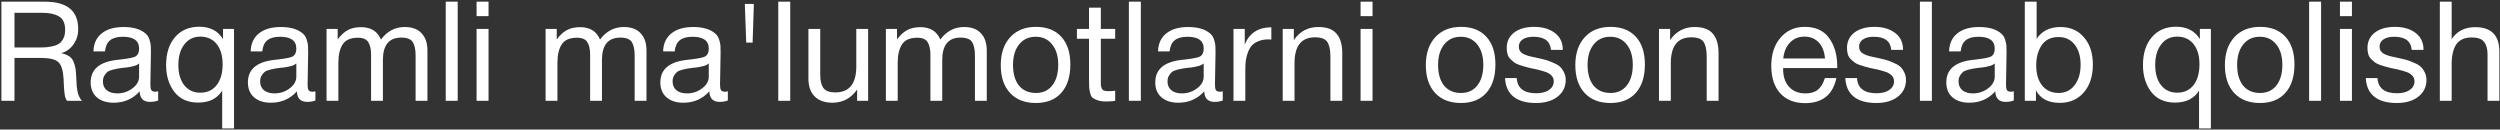 <?xml version="1.0" encoding="UTF-8"?> <svg xmlns="http://www.w3.org/2000/svg" width="1042" height="54" viewBox="0 0 1042 54" fill="none"><rect x="0" y="0" width="1042" height="54" fill="#333333" stroke="none"/><path d="M0.582 0.704H18.736C27.977 0.704 32.598 4.513 32.598 12.13C32.598 14.527 31.941 16.654 30.626 18.51C29.35 20.327 27.649 21.545 25.522 22.164C26.914 22.473 28.035 22.918 28.886 23.498C29.737 24.078 30.355 24.89 30.742 25.934C31.129 26.978 31.38 27.906 31.496 28.718C31.612 29.53 31.709 30.729 31.786 32.314C31.786 32.469 31.805 32.855 31.844 33.474C31.883 34.054 31.902 34.46 31.902 34.692C31.902 34.885 31.921 35.253 31.96 35.794C32.037 36.335 32.095 36.741 32.134 37.012C32.173 37.283 32.231 37.65 32.308 38.114C32.385 38.578 32.482 38.965 32.598 39.274C32.714 39.545 32.849 39.873 33.004 40.26C33.159 40.608 33.333 40.937 33.526 41.246C33.719 41.517 33.932 41.768 34.164 42H27.9C27.629 41.613 27.397 41.13 27.204 40.55C27.049 39.97 26.933 39.293 26.856 38.52C26.779 37.708 26.721 37.07 26.682 36.606C26.643 36.103 26.605 35.388 26.566 34.46C26.527 33.532 26.508 33.01 26.508 32.894C26.315 29.375 25.58 27.036 24.304 25.876C23.067 24.716 20.592 24.136 16.88 24.136H6.034V42H0.582V0.704ZM6.034 5.344V19.786H16.3C17.576 19.786 18.639 19.747 19.49 19.67C20.379 19.593 21.346 19.419 22.39 19.148C23.434 18.877 24.265 18.491 24.884 17.988C25.541 17.485 26.083 16.77 26.508 15.842C26.933 14.914 27.146 13.793 27.146 12.478C27.146 9.694 26.295 7.819 24.594 6.852C22.931 5.847 20.65 5.344 17.75 5.344H6.034ZM65.923 38.056V41.884C64.918 42.271 63.796 42.464 62.559 42.464C59.736 42.464 58.286 40.995 58.209 38.056C55.386 41.227 51.771 42.812 47.363 42.812C44.424 42.812 42.085 42.058 40.345 40.55C38.644 39.042 37.793 36.973 37.793 34.344C37.793 29.008 41.331 25.895 48.407 25.006C48.871 24.929 49.548 24.851 50.437 24.774C53.801 24.387 55.87 23.943 56.643 23.44C57.532 22.821 57.977 21.758 57.977 20.25C57.977 16.963 55.715 15.32 51.191 15.32C48.871 15.32 47.112 15.803 45.913 16.77C44.714 17.698 43.999 19.245 43.767 21.41H38.953C39.03 18.201 40.171 15.707 42.375 13.928C44.579 12.149 47.614 11.26 51.481 11.26C55.696 11.26 58.828 12.227 60.877 14.16C61.534 14.779 62.018 15.591 62.327 16.596C62.636 17.601 62.81 18.433 62.849 19.09C62.888 19.709 62.907 20.656 62.907 21.932C62.907 23.401 62.868 25.625 62.791 28.602C62.714 31.579 62.675 33.803 62.675 35.272C62.675 36.355 62.81 37.128 63.081 37.592C63.39 38.017 63.932 38.23 64.705 38.23C65.014 38.23 65.42 38.172 65.923 38.056ZM57.977 26.456C57.629 26.727 57.262 26.959 56.875 27.152C56.488 27.345 55.986 27.5 55.367 27.616C54.787 27.732 54.381 27.829 54.149 27.906C53.956 27.945 53.453 28.022 52.641 28.138C51.829 28.215 51.404 28.254 51.365 28.254C50.166 28.409 49.374 28.525 48.987 28.602C48.639 28.641 47.943 28.795 46.899 29.066C45.894 29.337 45.178 29.646 44.753 29.994C44.328 30.342 43.902 30.864 43.477 31.56C43.09 32.217 42.897 33.01 42.897 33.938C42.897 35.485 43.419 36.703 44.463 37.592C45.546 38.481 47.015 38.926 48.871 38.926C51.23 38.926 53.337 38.23 55.193 36.838C57.049 35.446 57.977 33.803 57.977 31.908V26.456ZM97.539 12.072V53.542H92.609V37.766C90.56 41.091 87.215 42.754 82.575 42.754C78.283 42.754 74.977 41.265 72.657 38.288C70.376 35.272 69.235 31.56 69.235 27.152C69.235 22.241 70.473 18.355 72.947 15.494C75.422 12.594 78.786 11.144 83.039 11.144C87.563 11.144 90.869 12.865 92.957 16.306V12.072H97.539ZM83.445 15.262C80.7 15.262 78.496 16.345 76.833 18.51C75.171 20.637 74.339 23.498 74.339 27.094C74.339 30.613 75.151 33.416 76.775 35.504C78.438 37.592 80.681 38.636 83.503 38.636C86.365 38.636 88.627 37.592 90.289 35.504C91.952 33.377 92.783 30.477 92.783 26.804C92.783 23.208 91.952 20.385 90.289 18.336C88.627 16.287 86.345 15.262 83.445 15.262ZM131.456 38.056V41.884C130.451 42.271 129.33 42.464 128.092 42.464C125.27 42.464 123.82 40.995 123.742 38.056C120.92 41.227 117.304 42.812 112.896 42.812C109.958 42.812 107.618 42.058 105.878 40.55C104.177 39.042 103.326 36.973 103.326 34.344C103.326 29.008 106.864 25.895 113.94 25.006C114.404 24.929 115.081 24.851 115.97 24.774C119.334 24.387 121.403 23.943 122.176 23.44C123.066 22.821 123.51 21.758 123.51 20.25C123.51 16.963 121.248 15.32 116.724 15.32C114.404 15.32 112.645 15.803 111.446 16.77C110.248 17.698 109.532 19.245 109.3 21.41H104.486C104.564 18.201 105.704 15.707 107.908 13.928C110.112 12.149 113.148 11.26 117.014 11.26C121.229 11.26 124.361 12.227 126.41 14.16C127.068 14.779 127.551 15.591 127.86 16.596C128.17 17.601 128.344 18.433 128.382 19.09C128.421 19.709 128.44 20.656 128.44 21.932C128.44 23.401 128.402 25.625 128.324 28.602C128.247 31.579 128.208 33.803 128.208 35.272C128.208 36.355 128.344 37.128 128.614 37.592C128.924 38.017 129.465 38.23 130.238 38.23C130.548 38.23 130.954 38.172 131.456 38.056ZM123.51 26.456C123.162 26.727 122.795 26.959 122.408 27.152C122.022 27.345 121.519 27.5 120.9 27.616C120.32 27.732 119.914 27.829 119.682 27.906C119.489 27.945 118.986 28.022 118.174 28.138C117.362 28.215 116.937 28.254 116.898 28.254C115.7 28.409 114.907 28.525 114.52 28.602C114.172 28.641 113.476 28.795 112.432 29.066C111.427 29.337 110.712 29.646 110.286 29.994C109.861 30.342 109.436 30.864 109.01 31.56C108.624 32.217 108.43 33.01 108.43 33.938C108.43 35.485 108.952 36.703 109.996 37.592C111.079 38.481 112.548 38.926 114.404 38.926C116.763 38.926 118.87 38.23 120.726 36.838C122.582 35.446 123.51 33.803 123.51 31.908V26.456ZM140.743 12.072V16.422C142.057 14.643 143.469 13.348 144.977 12.536C146.485 11.724 148.321 11.318 150.487 11.318C154.585 11.318 157.35 13.039 158.781 16.48C161.371 13 164.677 11.26 168.699 11.26C171.792 11.26 174.131 12.13 175.717 13.87C177.341 15.571 178.153 17.969 178.153 21.062V42H173.223V23.15C173.223 20.675 172.836 18.819 172.063 17.582C171.289 16.306 169.685 15.668 167.249 15.668C162.145 15.668 159.593 18.781 159.593 25.006V42H154.663V22.802C154.663 20.521 154.276 18.781 153.503 17.582C152.768 16.345 151.318 15.726 149.153 15.726C146.098 15.726 143.971 16.673 142.773 18.568C141.613 20.424 141.033 22.957 141.033 26.166V42H136.103V12.072H140.743ZM190.77 0.704V42H185.782V0.704H190.77ZM203.627 0.704V6.736H198.639V0.704H203.627ZM203.627 12.072V42H198.639V12.072H203.627ZM232.047 12.072V16.422C233.362 14.643 234.773 13.348 236.281 12.536C237.789 11.724 239.626 11.318 241.791 11.318C245.89 11.318 248.655 13.039 250.085 16.48C252.676 13 255.982 11.26 260.003 11.26C263.097 11.26 265.436 12.13 267.021 13.87C268.645 15.571 269.457 17.969 269.457 21.062V42H264.527V23.15C264.527 20.675 264.141 18.819 263.367 17.582C262.594 16.306 260.989 15.668 258.553 15.668C253.449 15.668 250.897 18.781 250.897 25.006V42H245.967V22.802C245.967 20.521 245.581 18.781 244.807 17.582C244.073 16.345 242.623 15.726 240.457 15.726C237.403 15.726 235.276 16.673 234.077 18.568C232.917 20.424 232.337 22.957 232.337 26.166V42H227.407V12.072H232.047ZM303.361 38.056V41.884C302.355 42.271 301.234 42.464 299.997 42.464C297.174 42.464 295.724 40.995 295.647 38.056C292.824 41.227 289.209 42.812 284.801 42.812C281.862 42.812 279.523 42.058 277.783 40.55C276.081 39.042 275.231 36.973 275.231 34.344C275.231 29.008 278.769 25.895 285.845 25.006C286.309 24.929 286.985 24.851 287.875 24.774C291.239 24.387 293.307 23.943 294.081 23.44C294.97 22.821 295.415 21.758 295.415 20.25C295.415 16.963 293.153 15.32 288.629 15.32C286.309 15.32 284.549 15.803 283.351 16.77C282.152 17.698 281.437 19.245 281.205 21.41H276.391C276.468 18.201 277.609 15.707 279.813 13.928C282.017 12.149 285.052 11.26 288.919 11.26C293.133 11.26 296.265 12.227 298.315 14.16C298.972 14.779 299.455 15.591 299.765 16.596C300.074 17.601 300.248 18.433 300.287 19.09C300.325 19.709 300.345 20.656 300.345 21.932C300.345 23.401 300.306 25.625 300.229 28.602C300.151 31.579 300.113 33.803 300.113 35.272C300.113 36.355 300.248 37.128 300.519 37.592C300.828 38.017 301.369 38.23 302.143 38.23C302.452 38.23 302.858 38.172 303.361 38.056ZM295.415 26.456C295.067 26.727 294.699 26.959 294.313 27.152C293.926 27.345 293.423 27.5 292.805 27.616C292.225 27.732 291.819 27.829 291.587 27.906C291.393 27.945 290.891 28.022 290.079 28.138C289.267 28.215 288.841 28.254 288.803 28.254C287.604 28.409 286.811 28.525 286.425 28.602C286.077 28.641 285.381 28.795 284.337 29.066C283.331 29.337 282.616 29.646 282.191 29.994C281.765 30.342 281.34 30.864 280.915 31.56C280.528 32.217 280.335 33.01 280.335 33.938C280.335 35.485 280.857 36.703 281.901 37.592C282.983 38.481 284.453 38.926 286.309 38.926C288.667 38.926 290.775 38.23 292.631 36.838C294.487 35.446 295.415 33.803 295.415 31.908V26.456ZM313.691 17.756H311.023L310.443 1.632H314.213L313.691 17.756ZM329.37 0.704V42H324.382V0.704H329.37ZM361.831 12.072V42H357.249V37.302C354.697 40.975 351.256 42.812 346.925 42.812C343.754 42.812 341.299 41.942 339.559 40.202C337.819 38.462 336.949 35.949 336.949 32.662V12.072H341.879V31.328C341.879 33.687 342.324 35.485 343.213 36.722C344.141 37.921 345.784 38.52 348.143 38.52C353.982 38.52 356.901 34.924 356.901 27.732V12.072H361.831ZM373.875 12.072V16.422C375.19 14.643 376.601 13.348 378.109 12.536C379.617 11.724 381.454 11.318 383.619 11.318C387.718 11.318 390.483 13.039 391.913 16.48C394.504 13 397.81 11.26 401.831 11.26C404.925 11.26 407.264 12.13 408.849 13.87C410.473 15.571 411.285 17.969 411.285 21.062V42H406.355V23.15C406.355 20.675 405.969 18.819 405.195 17.582C404.422 16.306 402.817 15.668 400.381 15.668C395.277 15.668 392.725 18.781 392.725 25.006V42H387.795V22.802C387.795 20.521 387.409 18.781 386.635 17.582C385.901 16.345 384.451 15.726 382.285 15.726C379.231 15.726 377.104 16.673 375.905 18.568C374.745 20.424 374.165 22.957 374.165 26.166V42H369.235V12.072H373.875ZM421.061 15.494C423.69 12.633 427.267 11.202 431.791 11.202C436.315 11.202 439.833 12.575 442.347 15.32C444.86 18.065 446.117 21.913 446.117 26.862C446.117 31.927 444.86 35.871 442.347 38.694C439.833 41.517 436.295 42.928 431.733 42.928C427.17 42.928 423.593 41.536 421.003 38.752C418.412 35.968 417.117 32.101 417.117 27.152C417.117 22.241 418.431 18.355 421.061 15.494ZM438.519 18.51C436.856 16.383 434.575 15.32 431.675 15.32C428.775 15.32 426.474 16.383 424.773 18.51C423.071 20.637 422.221 23.479 422.221 27.036C422.221 30.709 423.052 33.59 424.715 35.678C426.416 37.727 428.775 38.752 431.791 38.752C434.691 38.752 436.953 37.708 438.577 35.62C440.239 33.532 441.071 30.651 441.071 26.978C441.071 23.421 440.22 20.598 438.519 18.51ZM464.805 12.072V16.132H458.831V33.59C458.831 34.557 458.831 35.195 458.831 35.504C458.87 35.813 458.986 36.239 459.179 36.78C459.373 37.283 459.701 37.611 460.165 37.766C460.629 37.921 461.287 37.998 462.137 37.998C462.872 37.998 463.761 37.94 464.805 37.824V42.058C463.413 42.213 462.157 42.29 461.035 42.29C459.643 42.29 458.483 42.135 457.555 41.826C456.627 41.517 455.912 41.169 455.409 40.782C454.945 40.395 454.597 39.719 454.365 38.752C454.133 37.747 453.998 36.915 453.959 36.258C453.921 35.562 453.901 34.421 453.901 32.836C453.901 32.72 453.901 32.643 453.901 32.604C453.901 32.527 453.901 32.43 453.901 32.314C453.901 32.198 453.901 32.101 453.901 32.024V16.132H448.855V12.072H453.901V3.198H458.831V12.072H464.805ZM475.502 0.704V42H470.514V0.704H475.502ZM509.646 38.056V41.884C508.64 42.271 507.519 42.464 506.282 42.464C503.459 42.464 502.009 40.995 501.932 38.056C499.109 41.227 495.494 42.812 491.086 42.812C488.147 42.812 485.808 42.058 484.068 40.55C482.366 39.042 481.516 36.973 481.516 34.344C481.516 29.008 485.054 25.895 492.13 25.006C492.594 24.929 493.27 24.851 494.16 24.774C497.524 24.387 499.592 23.943 500.366 23.44C501.255 22.821 501.7 21.758 501.7 20.25C501.7 16.963 499.438 15.32 494.914 15.32C492.594 15.32 490.834 15.803 489.636 16.77C488.437 17.698 487.722 19.245 487.49 21.41H482.676C482.753 18.201 483.894 15.707 486.098 13.928C488.302 12.149 491.337 11.26 495.204 11.26C499.418 11.26 502.55 12.227 504.6 14.16C505.257 14.779 505.74 15.591 506.05 16.596C506.359 17.601 506.533 18.433 506.572 19.09C506.61 19.709 506.63 20.656 506.63 21.932C506.63 23.401 506.591 25.625 506.514 28.602C506.436 31.579 506.398 33.803 506.398 35.272C506.398 36.355 506.533 37.128 506.804 37.592C507.113 38.017 507.654 38.23 508.428 38.23C508.737 38.23 509.143 38.172 509.646 38.056ZM501.7 26.456C501.352 26.727 500.984 26.959 500.598 27.152C500.211 27.345 499.708 27.5 499.09 27.616C498.51 27.732 498.104 27.829 497.872 27.906C497.678 27.945 497.176 28.022 496.364 28.138C495.552 28.215 495.126 28.254 495.088 28.254C493.889 28.409 493.096 28.525 492.71 28.602C492.362 28.641 491.666 28.795 490.622 29.066C489.616 29.337 488.901 29.646 488.476 29.994C488.05 30.342 487.625 30.864 487.2 31.56C486.813 32.217 486.62 33.01 486.62 33.938C486.62 35.485 487.142 36.703 488.186 37.592C489.268 38.481 490.738 38.926 492.594 38.926C494.952 38.926 497.06 38.23 498.916 36.838C500.772 35.446 501.7 33.803 501.7 31.908V26.456ZM529.894 11.376V16.48C529.546 16.441 529.121 16.422 528.618 16.422C527.033 16.422 525.66 16.673 524.5 17.176C523.34 17.64 522.412 18.259 521.716 19.032C521.059 19.805 520.517 20.772 520.092 21.932C519.667 23.092 519.377 24.252 519.222 25.412C519.106 26.572 519.048 27.887 519.048 29.356V42H514.118V12.072H518.816V18.51C520.788 13.754 524.481 11.376 529.894 11.376ZM539.266 12.072V16.712C541.741 13.077 545.143 11.26 549.474 11.26C552.993 11.26 555.525 12.188 557.072 14.044C558.657 15.861 559.45 18.549 559.45 22.106V42H554.52V24.368C554.52 22.899 554.462 21.758 554.346 20.946C554.269 20.095 554.037 19.206 553.65 18.278C553.263 17.311 552.606 16.615 551.678 16.19C550.75 15.765 549.551 15.552 548.082 15.552C542.398 15.552 539.556 19.148 539.556 26.34V42H534.626V12.072H539.266ZM572.075 0.704V6.736H567.087V0.704H572.075ZM572.075 12.072V42H567.087V12.072H572.075ZM598.233 15.494C600.862 12.633 604.439 11.202 608.963 11.202C613.487 11.202 617.005 12.575 619.519 15.32C622.032 18.065 623.289 21.913 623.289 26.862C623.289 31.927 622.032 35.871 619.519 38.694C617.005 41.517 613.467 42.928 608.905 42.928C604.342 42.928 600.765 41.536 598.175 38.752C595.584 35.968 594.289 32.101 594.289 27.152C594.289 22.241 595.603 18.355 598.233 15.494ZM615.691 18.51C614.028 16.383 611.747 15.32 608.847 15.32C605.947 15.32 603.646 16.383 601.945 18.51C600.243 20.637 599.393 23.479 599.393 27.036C599.393 30.709 600.224 33.59 601.887 35.678C603.588 37.727 605.947 38.752 608.963 38.752C611.863 38.752 614.125 37.708 615.749 35.62C617.411 33.532 618.243 30.651 618.243 26.978C618.243 23.421 617.392 20.598 615.691 18.51ZM651.373 20.772H646.443C646.134 17.137 643.698 15.32 639.135 15.32C637.241 15.32 635.752 15.687 634.669 16.422C633.587 17.157 633.045 18.143 633.045 19.38C633.045 19.728 633.084 20.076 633.161 20.424C633.239 20.733 633.374 21.023 633.567 21.294C633.799 21.526 633.993 21.739 634.147 21.932C634.341 22.125 634.631 22.319 635.017 22.512C635.443 22.667 635.752 22.802 635.945 22.918C636.177 23.034 636.564 23.169 637.105 23.324C637.685 23.44 638.091 23.537 638.323 23.614C638.555 23.653 639 23.749 639.657 23.904C640.353 24.059 640.798 24.155 640.991 24.194C642.422 24.503 643.485 24.755 644.181 24.948C644.916 25.141 645.902 25.509 647.139 26.05C648.415 26.553 649.382 27.094 650.039 27.674C650.697 28.215 651.277 28.989 651.779 29.994C652.321 30.961 652.591 32.063 652.591 33.3C652.591 36.2 651.451 38.539 649.169 40.318C646.927 42.058 643.93 42.928 640.179 42.928C636.119 42.928 632.987 42.039 630.783 40.26C628.618 38.481 627.458 35.91 627.303 32.546H632.175C632.446 36.761 635.153 38.868 640.295 38.868C642.499 38.868 644.259 38.423 645.573 37.534C646.927 36.606 647.603 35.388 647.603 33.88C647.603 32.875 647.255 32.043 646.559 31.386C645.863 30.729 645.09 30.265 644.239 29.994C643.389 29.685 642.171 29.337 640.585 28.95C640.353 28.911 640.179 28.873 640.063 28.834C639.715 28.757 638.961 28.602 637.801 28.37C636.68 28.099 635.868 27.887 635.365 27.732C634.863 27.577 634.128 27.345 633.161 27.036C632.233 26.688 631.537 26.34 631.073 25.992C630.609 25.605 630.087 25.141 629.507 24.6C628.966 24.02 628.579 23.363 628.347 22.628C628.115 21.855 627.999 20.985 627.999 20.018C627.999 17.311 629.024 15.165 631.073 13.58C633.161 11.995 635.945 11.202 639.425 11.202C642.944 11.202 645.805 12.033 648.009 13.696C650.252 15.359 651.373 17.717 651.373 20.772ZM660.537 15.494C663.167 12.633 666.743 11.202 671.267 11.202C675.791 11.202 679.31 12.575 681.823 15.32C684.337 18.065 685.593 21.913 685.593 26.862C685.593 31.927 684.337 35.871 681.823 38.694C679.31 41.517 675.772 42.928 671.209 42.928C666.647 42.928 663.07 41.536 660.479 38.752C657.889 35.968 656.593 32.101 656.593 27.152C656.593 22.241 657.908 18.355 660.537 15.494ZM677.995 18.51C676.333 16.383 674.051 15.32 671.151 15.32C668.251 15.32 665.951 16.383 664.249 18.51C662.548 20.637 661.697 23.479 661.697 27.036C661.697 30.709 662.529 33.59 664.191 35.678C665.893 37.727 668.251 38.752 671.267 38.752C674.167 38.752 676.429 37.708 678.053 35.62C679.716 33.532 680.547 30.651 680.547 26.978C680.547 23.421 679.697 20.598 677.995 18.51ZM696.104 12.072V16.712C698.579 13.077 701.981 11.26 706.312 11.26C709.831 11.26 712.363 12.188 713.91 14.044C715.495 15.861 716.288 18.549 716.288 22.106V42H711.358V24.368C711.358 22.899 711.3 21.758 711.184 20.946C711.107 20.095 710.875 19.206 710.488 18.278C710.101 17.311 709.444 16.615 708.516 16.19C707.588 15.765 706.389 15.552 704.92 15.552C699.236 15.552 696.394 19.148 696.394 26.34V42H691.464V12.072H696.104ZM765.413 32.546C763.905 39.506 759.555 42.986 752.363 42.986C747.955 42.986 744.494 41.613 741.981 38.868C739.506 36.123 738.269 32.314 738.269 27.442C738.269 22.609 739.545 18.703 742.097 15.726C744.688 12.71 748.052 11.202 752.189 11.202C756.79 11.202 760.193 12.768 762.397 15.9C764.64 18.993 765.761 22.918 765.761 27.674V28.37H743.257L743.199 28.718C743.199 31.889 744.03 34.383 745.693 36.2C747.356 38.017 749.637 38.926 752.537 38.926C754.702 38.926 756.404 38.423 757.641 37.418C758.917 36.413 759.903 34.789 760.599 32.546H765.413ZM760.657 24.368C760.425 21.507 759.555 19.283 758.047 17.698C756.539 16.074 754.548 15.262 752.073 15.262C749.676 15.262 747.684 16.074 746.099 17.698C744.514 19.322 743.566 21.545 743.257 24.368H760.657ZM793.201 20.772H788.271C787.962 17.137 785.526 15.32 780.963 15.32C779.069 15.32 777.58 15.687 776.497 16.422C775.415 17.157 774.873 18.143 774.873 19.38C774.873 19.728 774.912 20.076 774.989 20.424C775.067 20.733 775.202 21.023 775.395 21.294C775.627 21.526 775.821 21.739 775.975 21.932C776.169 22.125 776.459 22.319 776.845 22.512C777.271 22.667 777.58 22.802 777.773 22.918C778.005 23.034 778.392 23.169 778.933 23.324C779.513 23.44 779.919 23.537 780.151 23.614C780.383 23.653 780.828 23.749 781.485 23.904C782.181 24.059 782.626 24.155 782.819 24.194C784.25 24.503 785.313 24.755 786.009 24.948C786.744 25.141 787.73 25.509 788.967 26.05C790.243 26.553 791.21 27.094 791.867 27.674C792.525 28.215 793.105 28.989 793.607 29.994C794.149 30.961 794.419 32.063 794.419 33.3C794.419 36.2 793.279 38.539 790.997 40.318C788.755 42.058 785.758 42.928 782.007 42.928C777.947 42.928 774.815 42.039 772.611 40.26C770.446 38.481 769.286 35.91 769.131 32.546H774.003C774.274 36.761 776.981 38.868 782.123 38.868C784.327 38.868 786.087 38.423 787.401 37.534C788.755 36.606 789.431 35.388 789.431 33.88C789.431 32.875 789.083 32.043 788.387 31.386C787.691 30.729 786.918 30.265 786.067 29.994C785.217 29.685 783.999 29.337 782.413 28.95C782.181 28.911 782.007 28.873 781.891 28.834C781.543 28.757 780.789 28.602 779.629 28.37C778.508 28.099 777.696 27.887 777.193 27.732C776.691 27.577 775.956 27.345 774.989 27.036C774.061 26.688 773.365 26.34 772.901 25.992C772.437 25.605 771.915 25.141 771.335 24.6C770.794 24.02 770.407 23.363 770.175 22.628C769.943 21.855 769.827 20.985 769.827 20.018C769.827 17.311 770.852 15.165 772.901 13.58C774.989 11.995 777.773 11.202 781.253 11.202C784.772 11.202 787.633 12.033 789.837 13.696C792.08 15.359 793.201 17.717 793.201 20.772ZM805.207 0.704V42H800.219V0.704H805.207ZM839.351 38.056V41.884C838.345 42.271 837.224 42.464 835.987 42.464C833.164 42.464 831.714 40.995 831.637 38.056C828.814 41.227 825.199 42.812 820.791 42.812C817.852 42.812 815.513 42.058 813.773 40.55C812.071 39.042 811.221 36.973 811.221 34.344C811.221 29.008 814.759 25.895 821.835 25.006C822.299 24.929 822.975 24.851 823.865 24.774C827.229 24.387 829.297 23.943 830.071 23.44C830.96 22.821 831.405 21.758 831.405 20.25C831.405 16.963 829.143 15.32 824.619 15.32C822.299 15.32 820.539 15.803 819.341 16.77C818.142 17.698 817.427 19.245 817.195 21.41H812.381C812.458 18.201 813.599 15.707 815.803 13.928C818.007 12.149 821.042 11.26 824.909 11.26C829.123 11.26 832.255 12.227 834.305 14.16C834.962 14.779 835.445 15.591 835.755 16.596C836.064 17.601 836.238 18.433 836.277 19.09C836.315 19.709 836.335 20.656 836.335 21.932C836.335 23.401 836.296 25.625 836.219 28.602C836.141 31.579 836.103 33.803 836.103 35.272C836.103 36.355 836.238 37.128 836.509 37.592C836.818 38.017 837.359 38.23 838.133 38.23C838.442 38.23 838.848 38.172 839.351 38.056ZM831.405 26.456C831.057 26.727 830.689 26.959 830.303 27.152C829.916 27.345 829.413 27.5 828.795 27.616C828.215 27.732 827.809 27.829 827.577 27.906C827.383 27.945 826.881 28.022 826.069 28.138C825.257 28.215 824.831 28.254 824.793 28.254C823.594 28.409 822.801 28.525 822.415 28.602C822.067 28.641 821.371 28.795 820.327 29.066C819.321 29.337 818.606 29.646 818.181 29.994C817.755 30.342 817.33 30.864 816.905 31.56C816.518 32.217 816.325 33.01 816.325 33.938C816.325 35.485 816.847 36.703 817.891 37.592C818.973 38.481 820.443 38.926 822.299 38.926C824.657 38.926 826.765 38.23 828.621 36.838C830.477 35.446 831.405 33.803 831.405 31.908V26.456ZM848.869 0.704V16.19C851.034 12.903 854.34 11.26 858.787 11.26C862.886 11.26 866.153 12.691 868.589 15.552C871.064 18.375 872.301 22.164 872.301 26.92C872.301 31.753 871.044 35.62 868.531 38.52C866.018 41.42 862.673 42.87 858.497 42.87C853.741 42.87 850.435 41.13 848.579 37.65V42H843.939V0.704H848.869ZM858.033 15.436C854.862 15.436 852.504 16.577 850.957 18.858C849.449 21.139 848.695 23.943 848.695 27.268C848.695 30.787 849.526 33.59 851.189 35.678C852.89 37.727 855.172 38.752 858.033 38.752C860.778 38.752 862.982 37.689 864.645 35.562C866.346 33.397 867.197 30.535 867.197 26.978C867.197 23.459 866.366 20.656 864.703 18.568C863.04 16.48 860.817 15.436 858.033 15.436ZM921.491 12.072V53.542H916.561V37.766C914.511 41.091 911.167 42.754 906.527 42.754C902.235 42.754 898.929 41.265 896.609 38.288C894.327 35.272 893.187 31.56 893.187 27.152C893.187 22.241 894.424 18.355 896.899 15.494C899.373 12.594 902.737 11.144 906.991 11.144C911.515 11.144 914.821 12.865 916.909 16.306V12.072H921.491ZM907.397 15.262C904.651 15.262 902.447 16.345 900.785 18.51C899.122 20.637 898.291 23.498 898.291 27.094C898.291 30.613 899.103 33.416 900.727 35.504C902.389 37.592 904.632 38.636 907.455 38.636C910.316 38.636 912.578 37.592 914.241 35.504C915.903 33.377 916.735 30.477 916.735 26.804C916.735 23.208 915.903 20.385 914.241 18.336C912.578 16.287 910.297 15.262 907.397 15.262ZM931.279 15.494C933.909 12.633 937.485 11.202 942.009 11.202C946.533 11.202 950.052 12.575 952.565 15.32C955.079 18.065 956.335 21.913 956.335 26.862C956.335 31.927 955.079 35.871 952.565 38.694C950.052 41.517 946.514 42.928 941.951 42.928C937.389 42.928 933.812 41.536 931.221 38.752C928.631 35.968 927.335 32.101 927.335 27.152C927.335 22.241 928.65 18.355 931.279 15.494ZM948.737 18.51C947.075 16.383 944.793 15.32 941.893 15.32C938.993 15.32 936.693 16.383 934.991 18.51C933.29 20.637 932.439 23.479 932.439 27.036C932.439 30.709 933.271 33.59 934.933 35.678C936.635 37.727 938.993 38.752 942.009 38.752C944.909 38.752 947.171 37.708 948.795 35.62C950.458 33.532 951.289 30.651 951.289 26.978C951.289 23.421 950.439 20.598 948.737 18.51ZM967.426 0.704V42H962.438V0.704H967.426ZM980.284 0.704V6.736H975.296V0.704H980.284ZM980.284 12.072V42H975.296V12.072H980.284ZM1010.13 20.772H1005.2C1004.9 17.137 1002.46 15.32 997.897 15.32C996.002 15.32 994.514 15.687 993.431 16.422C992.348 17.157 991.807 18.143 991.807 19.38C991.807 19.728 991.846 20.076 991.923 20.424C992 20.733 992.136 21.023 992.329 21.294C992.561 21.526 992.754 21.739 992.909 21.932C993.102 22.125 993.392 22.319 993.779 22.512C994.204 22.667 994.514 22.802 994.707 22.918C994.939 23.034 995.326 23.169 995.867 23.324C996.447 23.44 996.853 23.537 997.085 23.614C997.317 23.653 997.762 23.749 998.419 23.904C999.115 24.059 999.56 24.155 999.753 24.194C1001.18 24.503 1002.25 24.755 1002.94 24.948C1003.68 25.141 1004.66 25.509 1005.9 26.05C1007.18 26.553 1008.14 27.094 1008.8 27.674C1009.46 28.215 1010.04 28.989 1010.54 29.994C1011.08 30.961 1011.35 32.063 1011.35 33.3C1011.35 36.2 1010.21 38.539 1007.93 40.318C1005.69 42.058 1002.69 42.928 998.941 42.928C994.881 42.928 991.749 42.039 989.545 40.26C987.38 38.481 986.22 35.91 986.065 32.546H990.937C991.208 36.761 993.914 38.868 999.057 38.868C1001.26 38.868 1003.02 38.423 1004.33 37.534C1005.69 36.606 1006.36 35.388 1006.36 33.88C1006.36 32.875 1006.02 32.043 1005.32 31.386C1004.62 30.729 1003.85 30.265 1003 29.994C1002.15 29.685 1000.93 29.337 999.347 28.95C999.115 28.911 998.941 28.873 998.825 28.834C998.477 28.757 997.723 28.602 996.563 28.37C995.442 28.099 994.63 27.887 994.127 27.732C993.624 27.577 992.89 27.345 991.923 27.036C990.995 26.688 990.299 26.34 989.835 25.992C989.371 25.605 988.849 25.141 988.269 24.6C987.728 24.02 987.341 23.363 987.109 22.628C986.877 21.855 986.761 20.985 986.761 20.018C986.761 17.311 987.786 15.165 989.835 13.58C991.923 11.995 994.707 11.202 998.187 11.202C1001.71 11.202 1004.57 12.033 1006.77 13.696C1009.01 15.359 1010.13 17.717 1010.13 20.772ZM1021.85 0.704V16.306C1024.05 12.981 1027.32 11.318 1031.65 11.318C1038.38 11.318 1041.74 14.721 1041.74 21.526V42H1036.81V22.686C1036.81 20.405 1036.33 18.665 1035.36 17.466C1034.44 16.229 1032.74 15.61 1030.26 15.61C1027.24 15.61 1025.08 16.577 1023.76 18.51C1022.49 20.443 1021.85 23.208 1021.85 26.804V42H1016.92V0.704H1021.85Z" fill="white"></path></svg> 